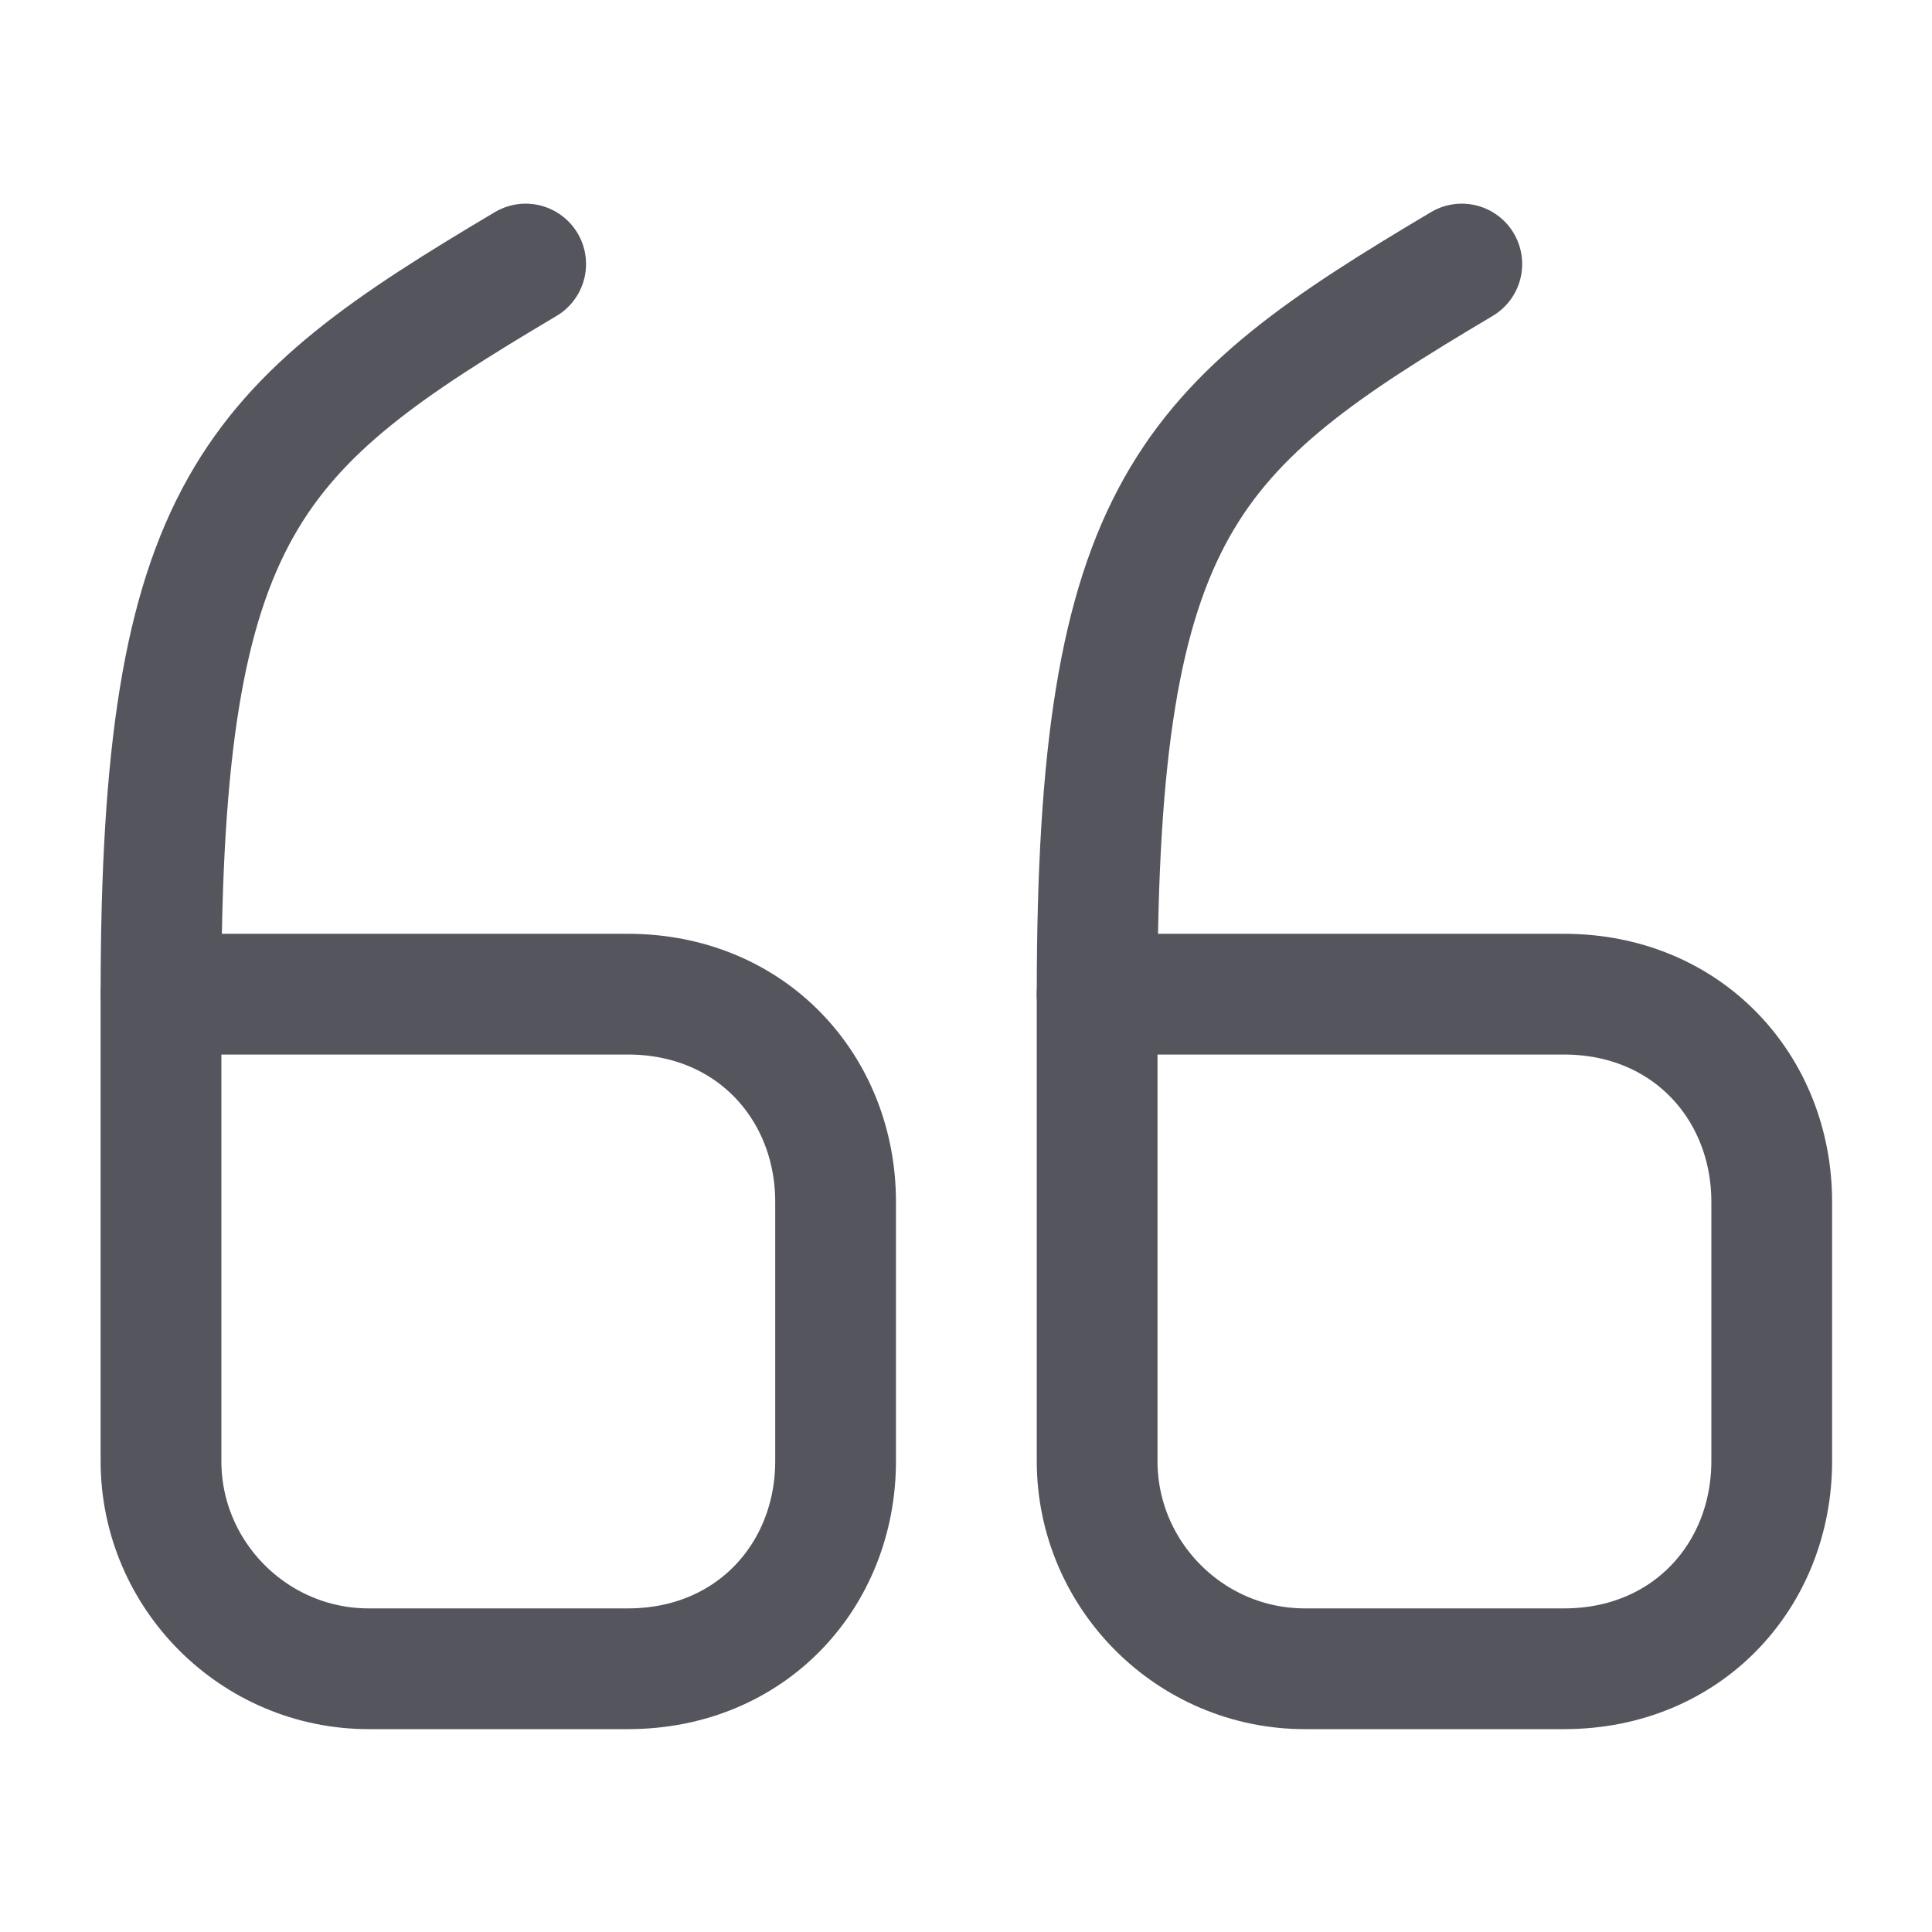 <svg width="24" height="24" viewBox="0 0 24 24" fill="none" xmlns="http://www.w3.org/2000/svg">
<path d="M2 12.35H7.8C9.33 12.35 10.38 13.51 10.38 14.93V18.15C10.38 19.57 9.33 20.73 7.8 20.73H4.58C3.16 20.73 2 19.57 2 18.15V12.35" stroke="#55555E" stroke-width="1.5" stroke-linecap="round" stroke-linejoin="round"/>
<path d="M2 12.35C2 6.3 3.13 5.3 6.53 3.28" stroke="#55555E" stroke-width="1.5" stroke-linecap="round" stroke-linejoin="round"/>
<path d="M13.629 12.35H19.429C20.959 12.35 22.009 13.51 22.009 14.93V18.15C22.009 19.57 20.959 20.73 19.429 20.73H16.209C14.789 20.73 13.629 19.57 13.629 18.15V12.35" stroke="#55555E" stroke-width="1.5" stroke-linecap="round" stroke-linejoin="round"/>
<path d="M13.629 12.35C13.629 6.3 14.759 5.3 18.159 3.28" stroke="#55555E" stroke-width="1.5" stroke-linecap="round" stroke-linejoin="round"/>
</svg>
